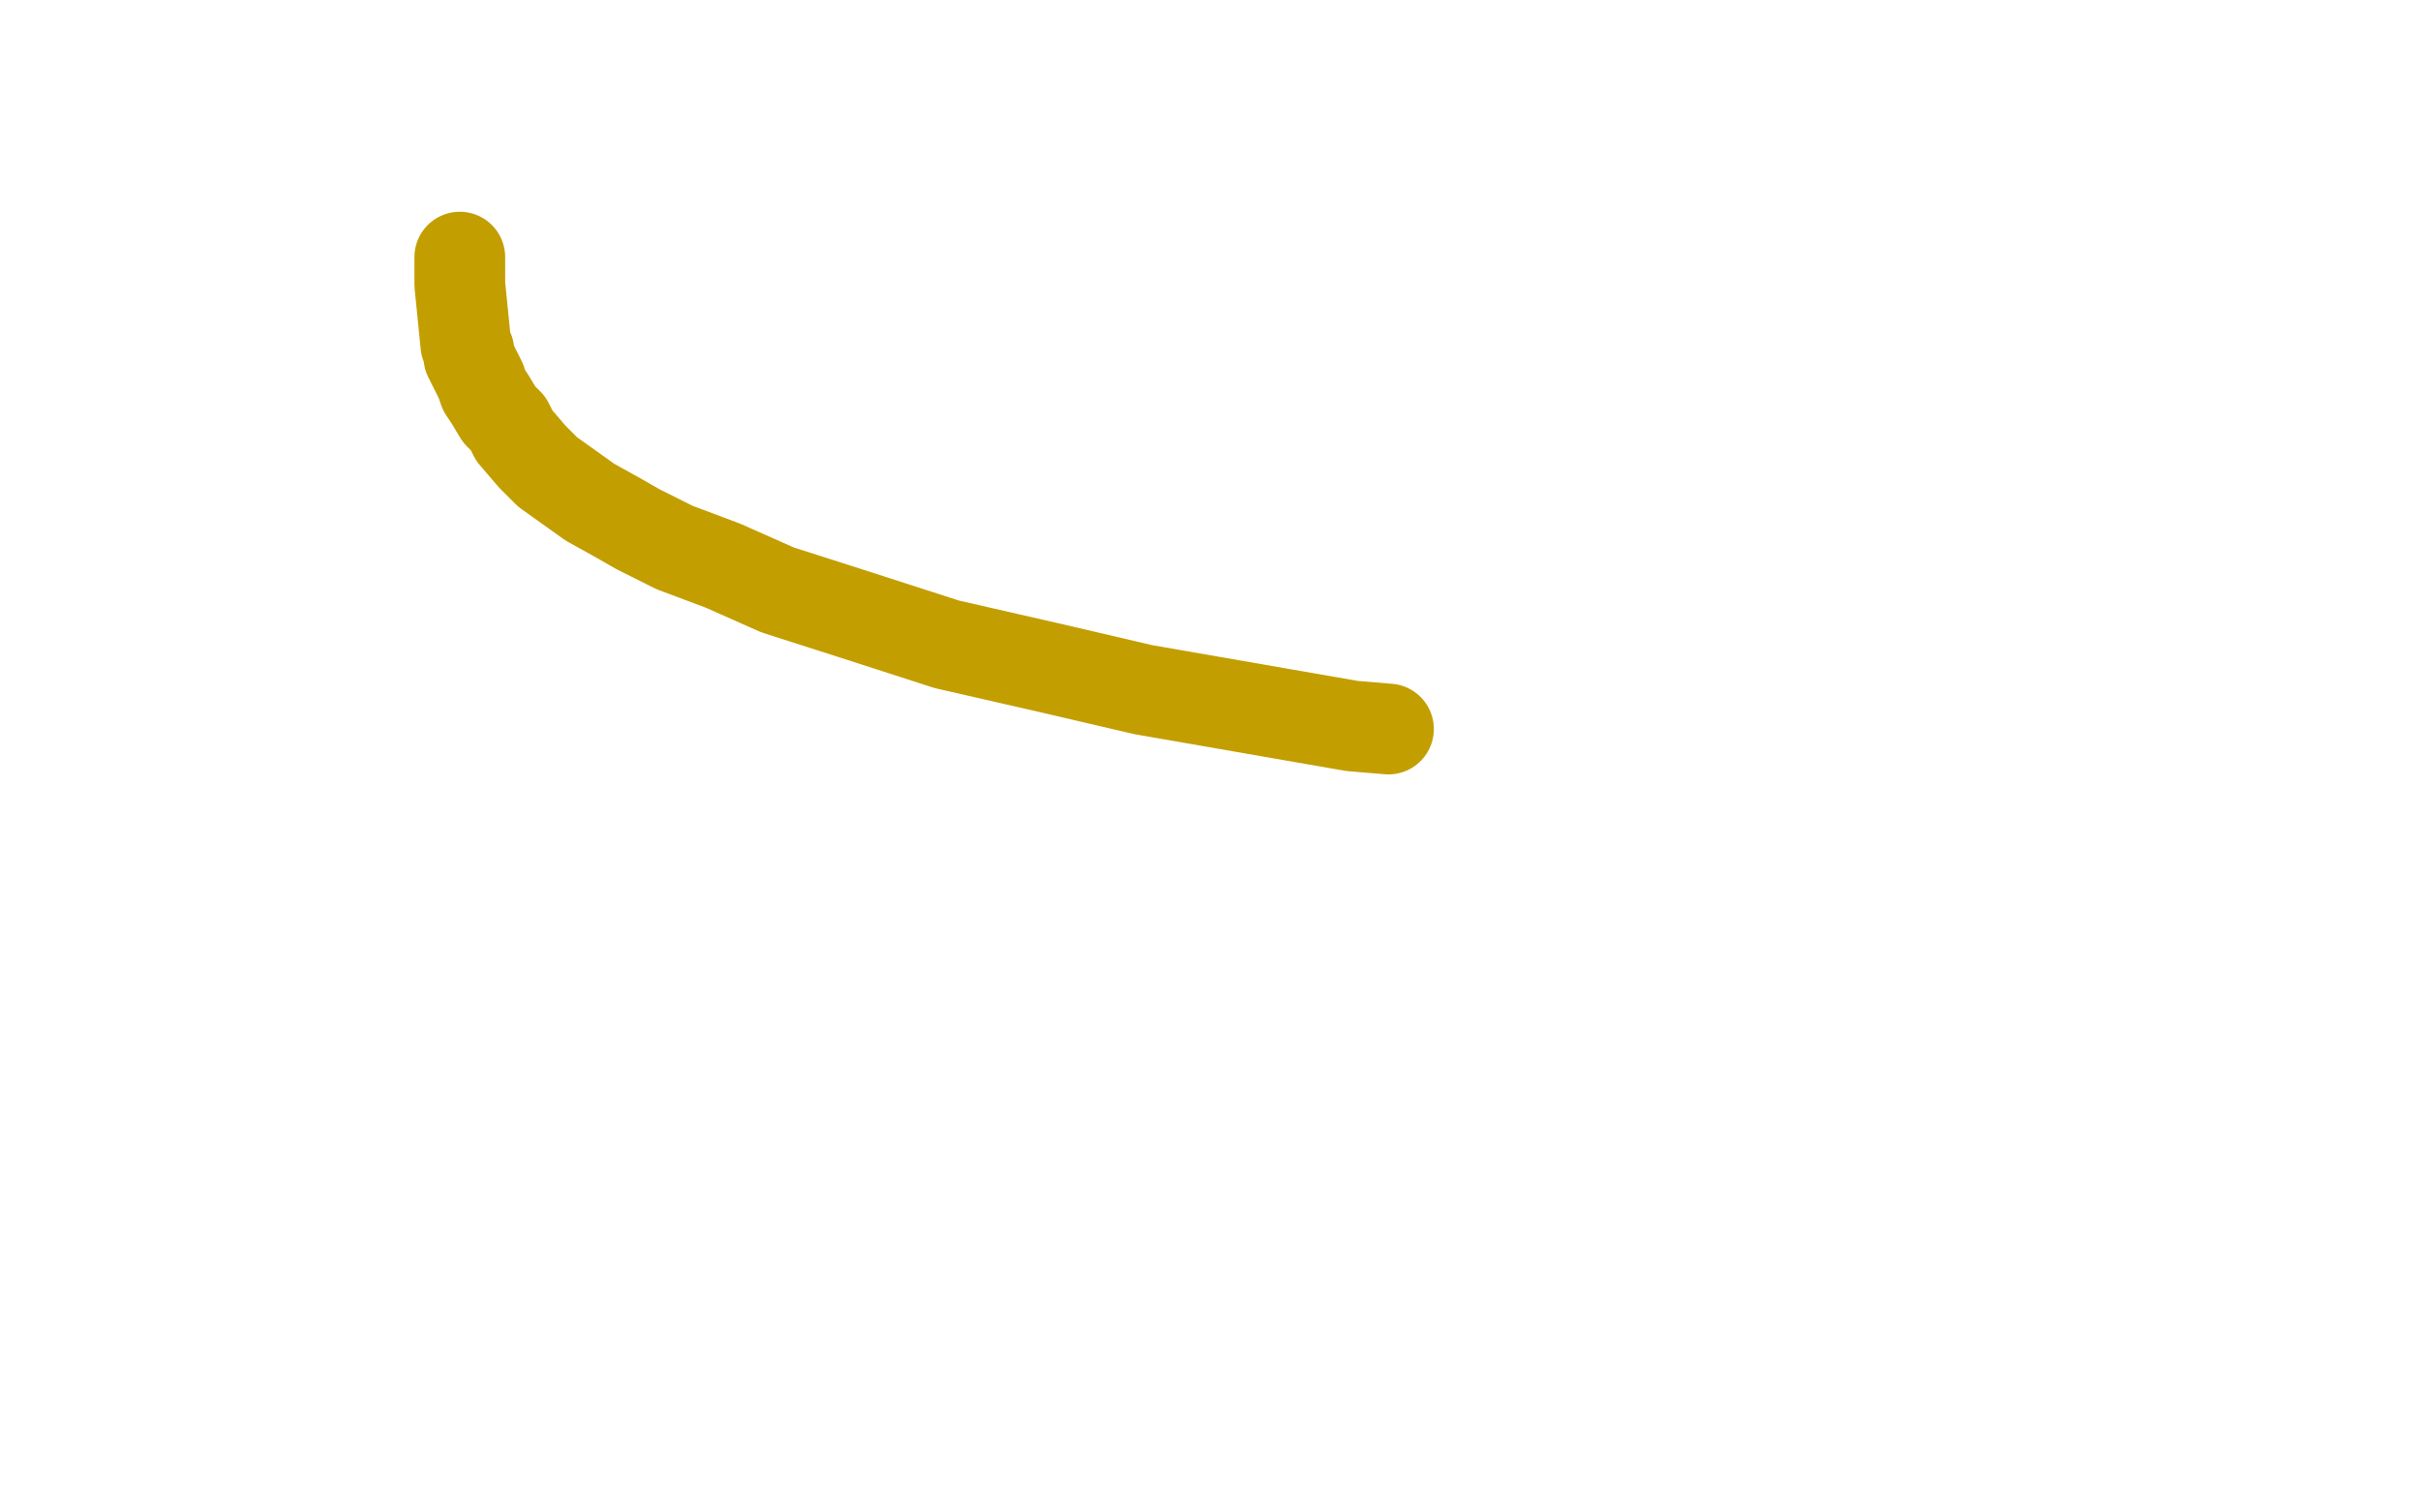 <?xml version="1.0" standalone="no"?>
<!DOCTYPE svg PUBLIC "-//W3C//DTD SVG 1.1//EN"
"http://www.w3.org/Graphics/SVG/1.1/DTD/svg11.dtd">

<svg width="800" height="500" version="1.1" xmlns="http://www.w3.org/2000/svg" xmlns:xlink="http://www.w3.org/1999/xlink" style="stroke-antialiasing: false"><desc>This SVG has been created on https://colorillo.com/</desc><rect x='0' y='0' width='800' height='500' style='fill: rgb(255,255,255); stroke-width:0' /><polyline points="152,86 152,85 152,85 152,94 152,94 154,114 155,116 155,118 157,122 159,126 160,129 162,132 165,137 168,140 170,144 176,151 181,156 195,166 204,171 211,175 223,181 239,187 257,195 282,203 313,213 348,221 378,228 424,236 447,240 459,241" style="fill: none; stroke: #c39e00; stroke-width: 30; stroke-linejoin: round; stroke-linecap: round; stroke-antialiasing: false; stroke-antialias: 0; opacity: 1.0"/>
</svg>

